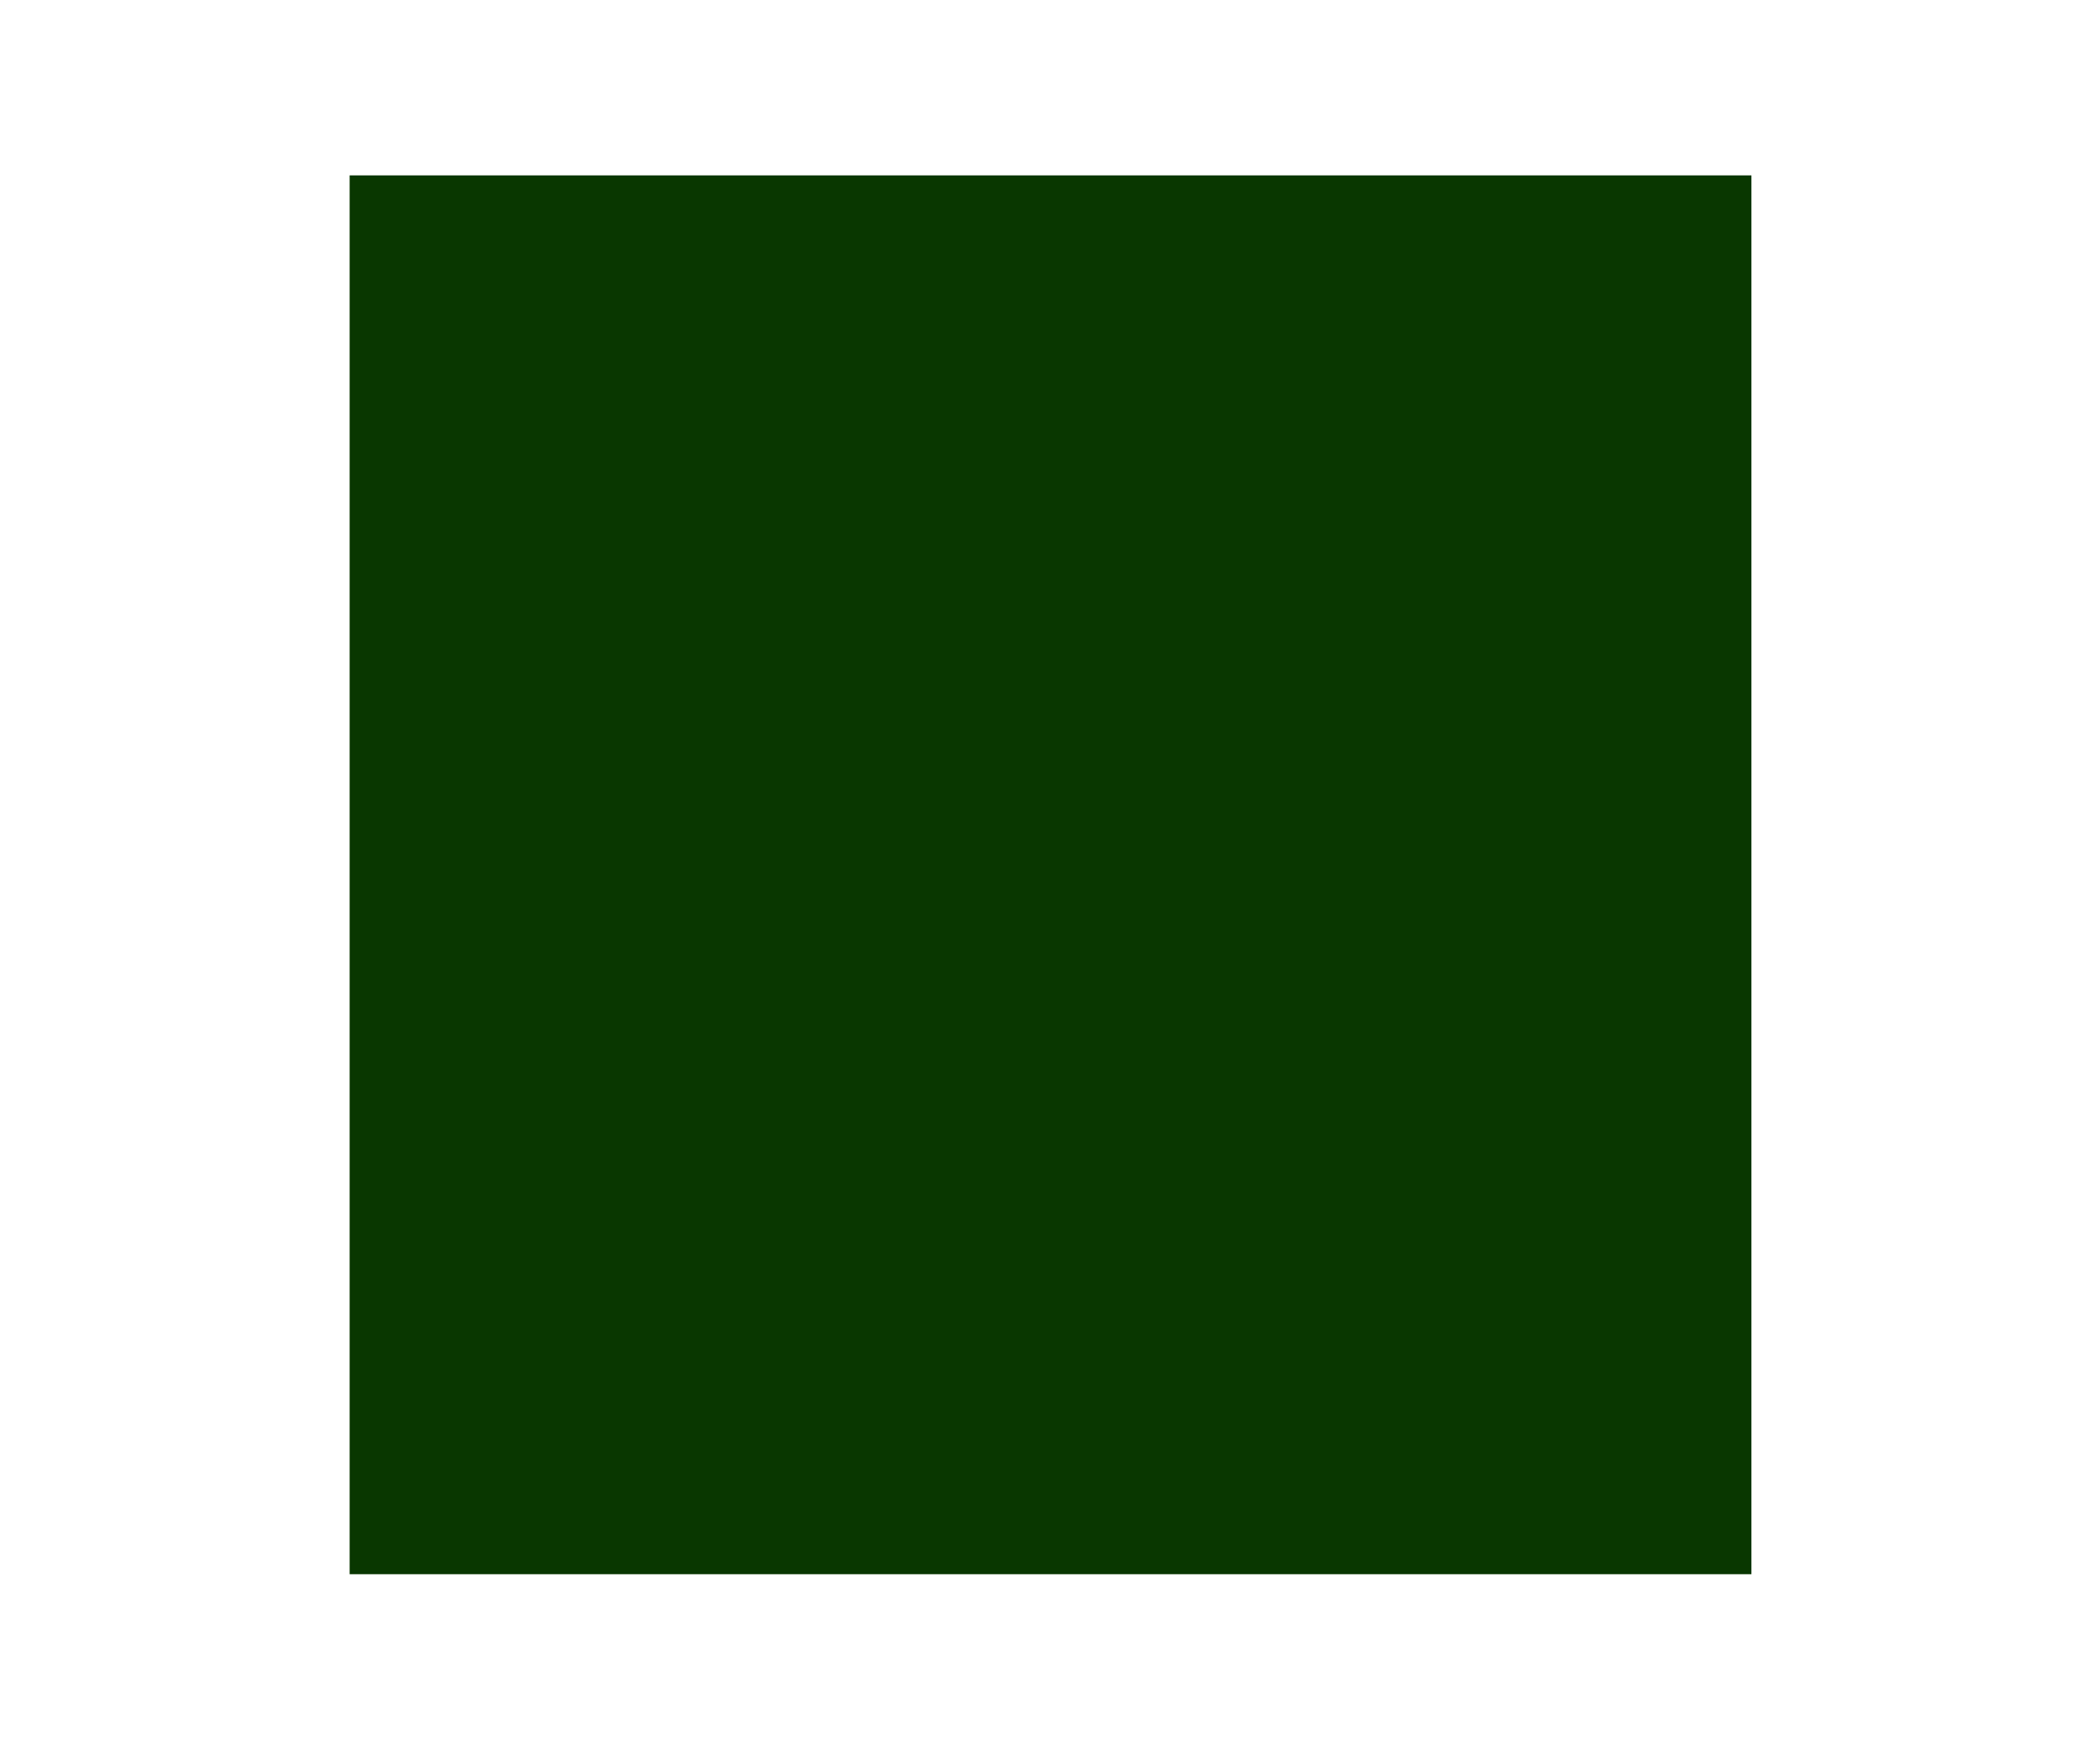 <?xml version="1.0" encoding="UTF-8" standalone="no"?><svg xmlns="http://www.w3.org/2000/svg" xmlns:xlink="http://www.w3.org/1999/xlink" color-interpolation="auto" fill="#000000" font-family="Dialog" font-size="12" font-weight="400" height="10" stroke="#000000" stroke-linecap="square" stroke-miterlimit="10" width="12"><path d="M1.998 1.002 L10.008 1.002 L10.008 8.994 L1.998 8.994 L1.998 1.002 Z" fill="#093700" fill-rule="evenodd" stroke="none"/></svg>